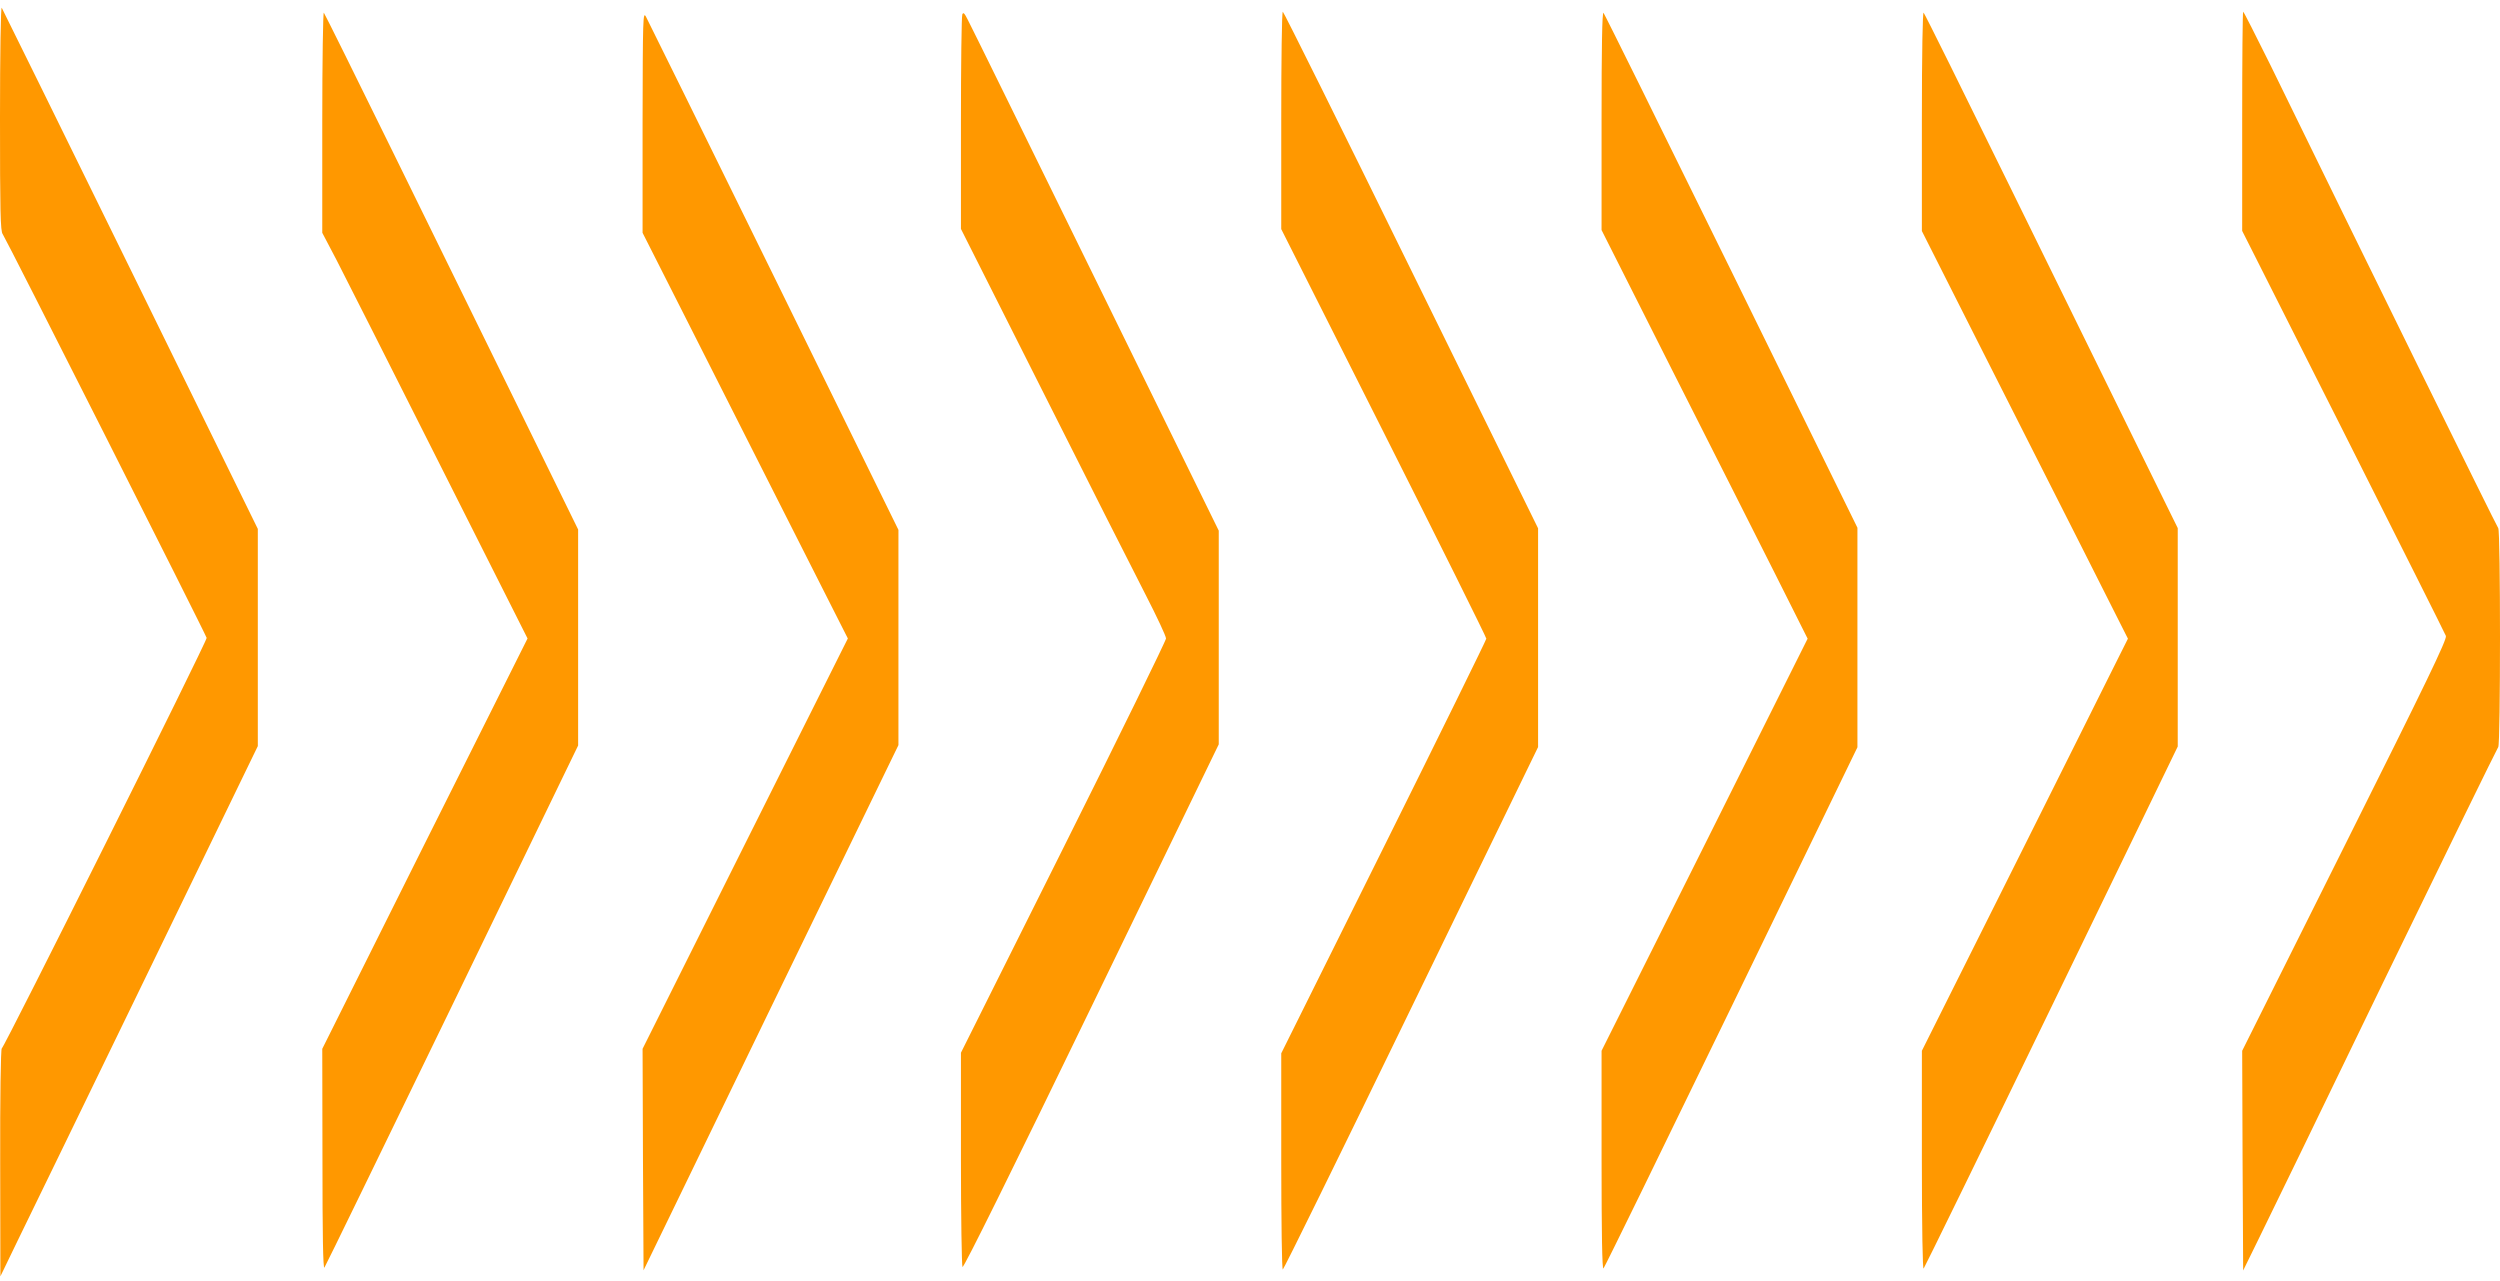 <?xml version="1.0" standalone="no"?>
<!DOCTYPE svg PUBLIC "-//W3C//DTD SVG 20010904//EN"
 "http://www.w3.org/TR/2001/REC-SVG-20010904/DTD/svg10.dtd">
<svg version="1.0" xmlns="http://www.w3.org/2000/svg"
 width="1280pt" height="656pt" viewBox="0 0 1280 656"
 preserveAspectRatio="xMidYMid meet">
<g transform="translate(0,656) scale(0.1,-0.1)"
fill="#ff9800" stroke="none">
<path d="M0 5956 c0 -475 2 -582 14 -595 13 -16 1038 -2045 1044 -2067 4 -14
-1036 -2097 -1049 -2102 -5 -2 -9 -255 -8 -585 l1 -582 87 180 c49 99 345 710
660 1358 l571 1177 0 556 0 556 -651 1327 c-358 729 -655 1333 -660 1341 -5 9
-9 -236 -9 -564z"/>
<path d="M1650 5936 l0 -568 74 -141 c40 -78 277 -546 525 -1039 l452 -897
-526 -1050 -525 -1051 1 -567 c0 -381 3 -563 10 -553 6 8 300 613 655 1344
l644 1329 0 553 0 553 -303 618 c-167 340 -458 933 -647 1318 -189 385 -347
704 -352 710 -4 5 -8 -247 -8 -559z"/>
<path d="M3290 5936 l0 -568 239 -472 c131 -259 367 -726 525 -1038 l287 -567
-526 -1051 -525 -1050 2 -567 3 -567 652 1345 653 1344 0 551 0 551 -638 1299
c-351 714 -646 1313 -655 1329 -15 28 -16 -6 -17 -539z"/>
<path d="M4927 6486 c-4 -10 -7 -261 -7 -558 l0 -540 421 -836 c232 -461 468
-928 525 -1038 57 -111 104 -211 104 -223 0 -11 -236 -493 -525 -1071 l-525
-1050 0 -543 c0 -298 4 -548 8 -554 5 -8 260 507 660 1332 l652 1344 0 547 0
547 -631 1286 c-347 707 -641 1306 -654 1330 -17 34 -23 40 -28 27z"/>
<path d="M6560 5944 l0 -557 525 -1042 c289 -574 525 -1048 525 -1055 0 -6
-236 -486 -525 -1067 l-525 -1056 0 -553 c0 -305 3 -554 8 -554 4 0 300 602
657 1338 l650 1337 0 560 0 560 -650 1322 c-357 728 -653 1323 -657 1323 -5 0
-8 -250 -8 -556z"/>
<path d="M8200 5943 l0 -561 360 -714 c199 -392 436 -863 528 -1045 l167 -333
-527 -1055 -528 -1055 0 -562 c0 -376 3 -559 10 -552 6 6 300 608 655 1339
l645 1329 0 562 0 562 -645 1313 c-355 722 -650 1318 -655 1323 -7 7 -10 -177
-10 -551z"/>
<path d="M9840 5941 l0 -564 301 -596 c166 -328 403 -797 528 -1043 l226 -448
-527 -1055 -528 -1055 0 -562 c0 -348 4 -558 9 -553 5 6 300 609 655 1341
l646 1332 0 559 0 559 -211 429 c-116 237 -407 828 -646 1315 -239 487 -438
889 -444 895 -5 5 -9 -204 -9 -554z"/>
<path d="M11480 5939 l0 -561 518 -1027 c284 -564 521 -1036 525 -1047 6 -18
-99 -235 -518 -1073 l-525 -1051 2 -563 3 -562 76 155 c42 85 334 686 648
1335 315 649 577 1184 582 1190 12 12 12 1108 0 1121 -7 7 -697 1409 -1167
2372 -74 149 -136 272 -139 272 -3 0 -5 -253 -5 -561z"/>
</g>
</svg>
